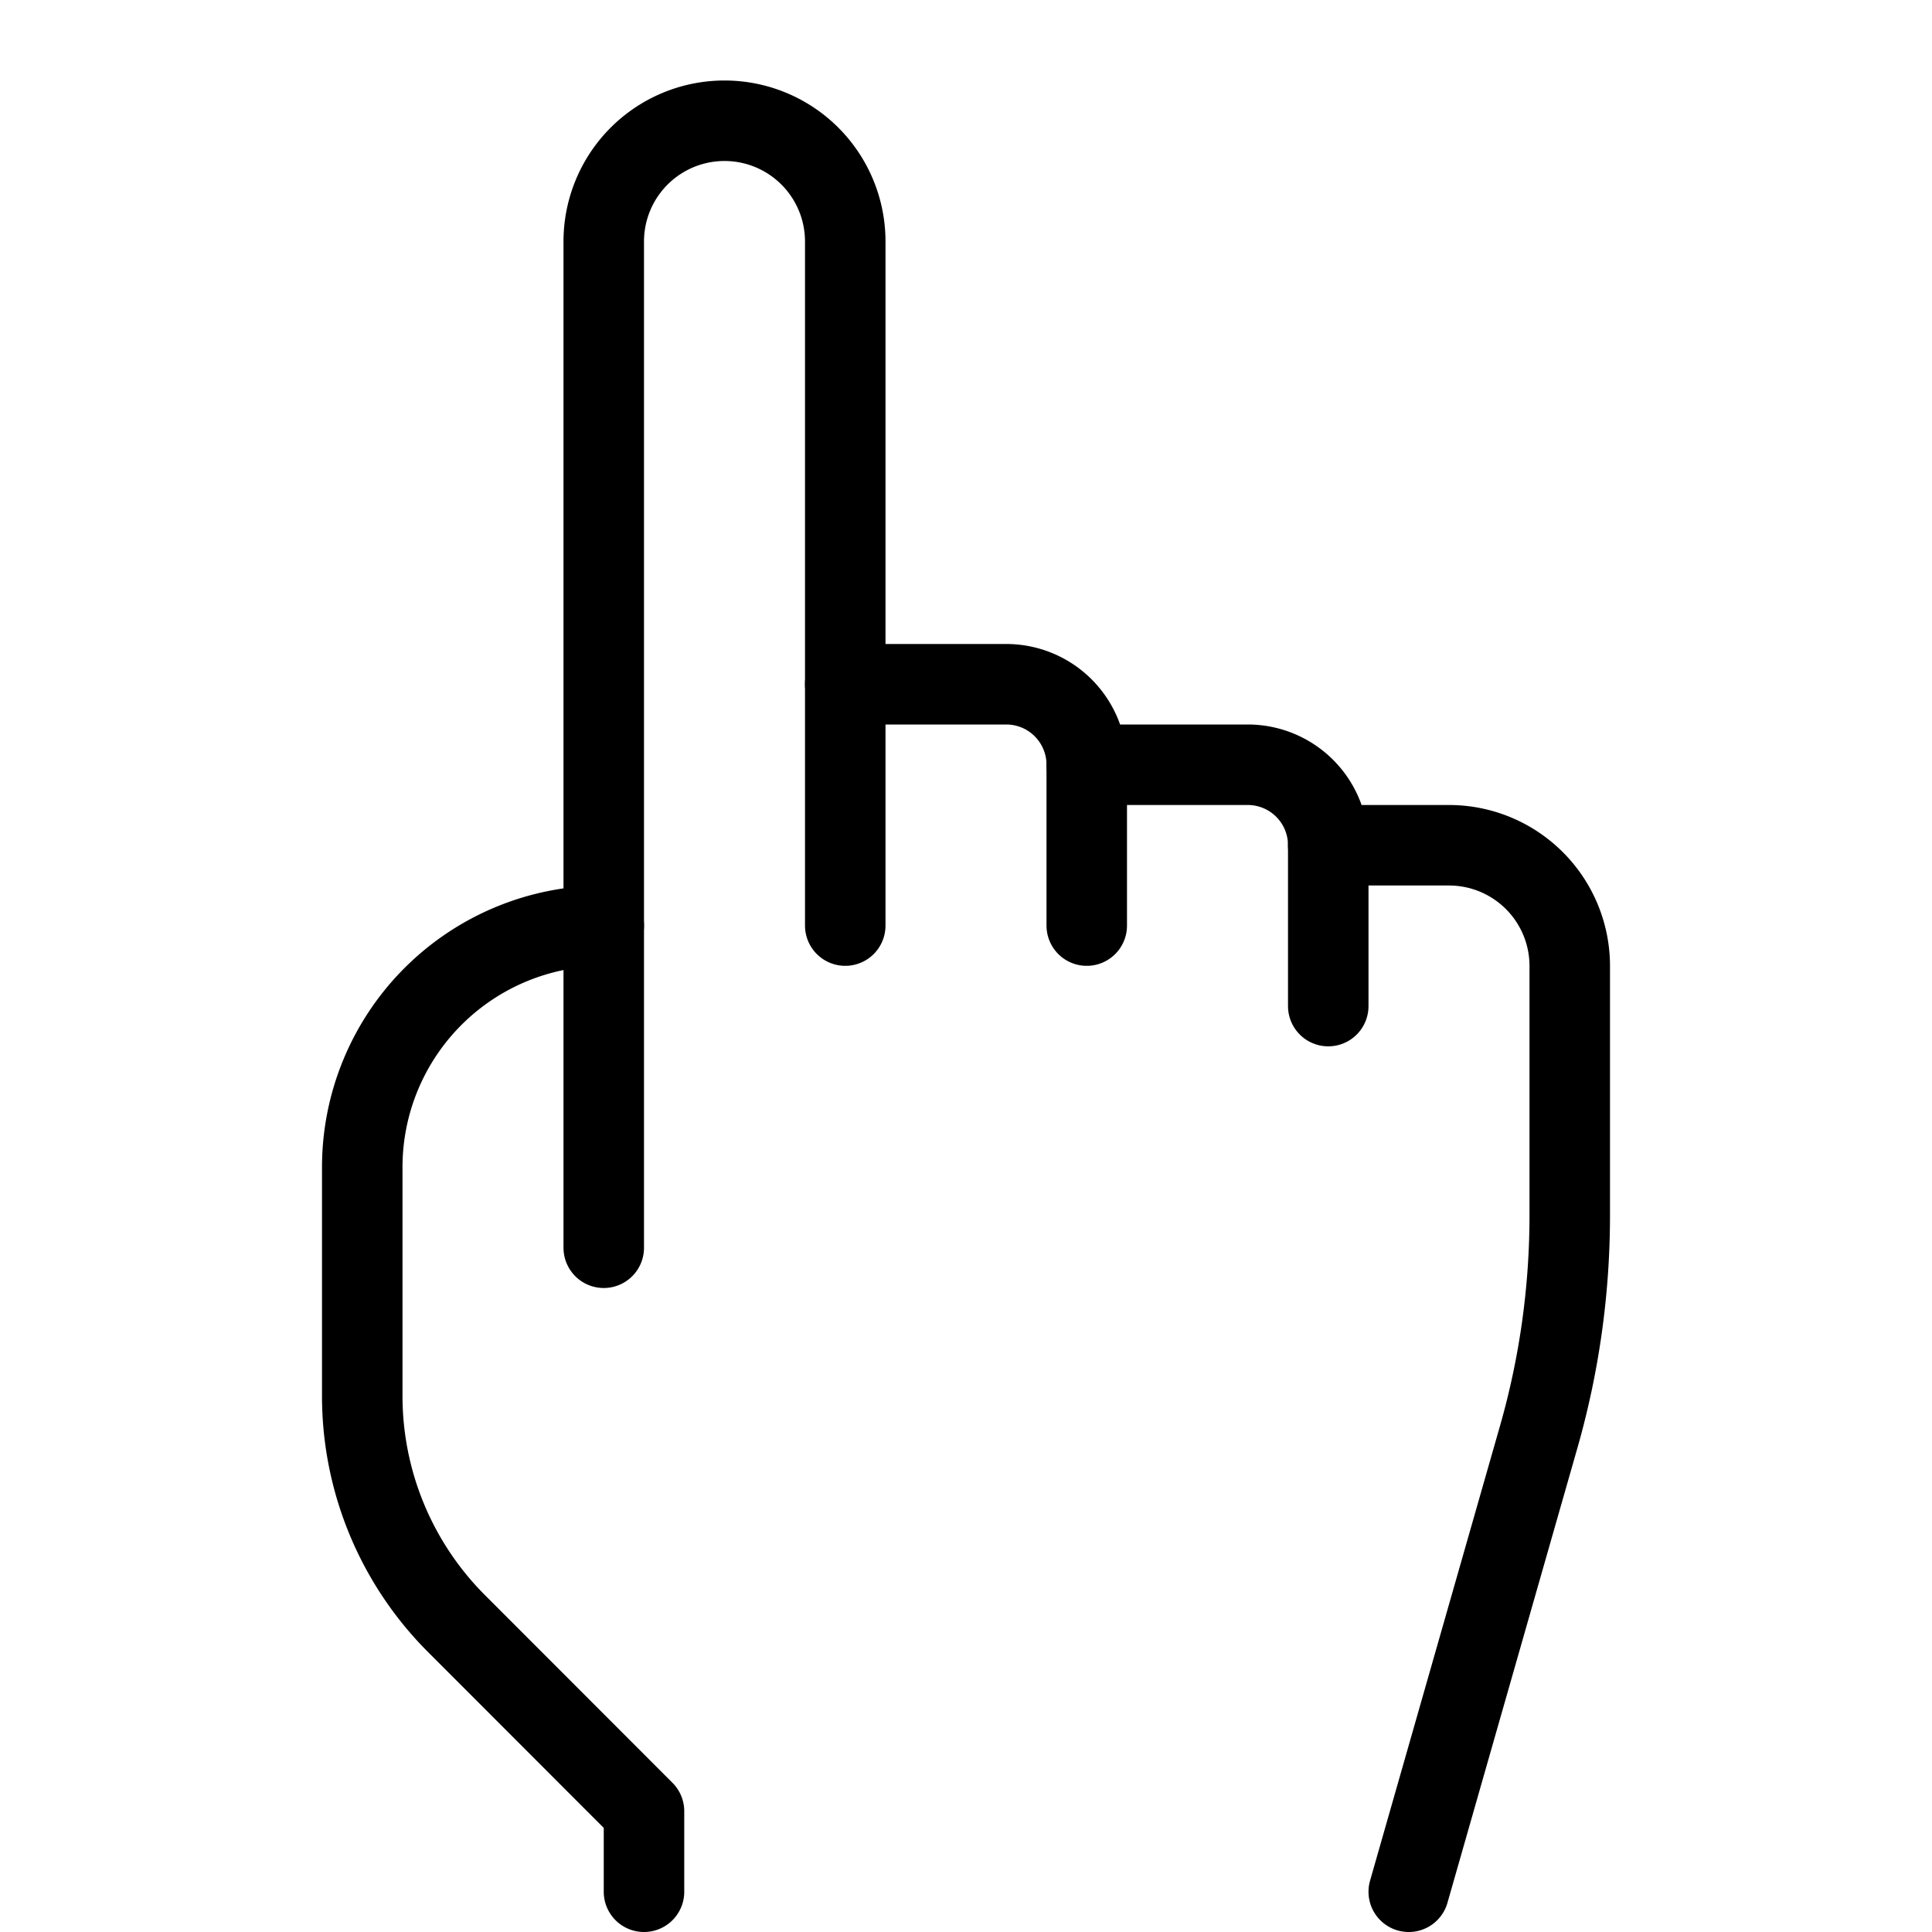 <svg viewBox="0 0 24 24" xmlns="http://www.w3.org/2000/svg"><g transform="matrix(1,0,0,1,0,0)"><path d="M8,23.5v-1L5.672,20.17A4,4,0,0,1,4.5,17.342V14.5a3,3,0,0,1,3-3" fill="none" stroke="#000000" stroke-linecap="round" stroke-linejoin="round"></path><path d="M7.5,15.5V3a1.5,1.5,0,1,1,3,0V8.5h2a1,1,0,0,1,1,1h2a1,1,0,0,1,1,1H18A1.5,1.5,0,0,1,19.5,12v3.1a10.02,10.02,0,0,1-.385,2.748L17.5,23.5" fill="none" stroke="#000000" stroke-linecap="round" stroke-linejoin="round"></path><path d="M13.5 9.498L13.5 11.498" fill="none" stroke="#000000" stroke-linecap="round" stroke-linejoin="round"></path><path d="M10.5 8.498L10.5 11.498" fill="none" stroke="#000000" stroke-linecap="round" stroke-linejoin="round"></path><path d="M16.5 10.498L16.5 12.498" fill="none" stroke="#000000" stroke-linecap="round" stroke-linejoin="round"></path></g></svg>